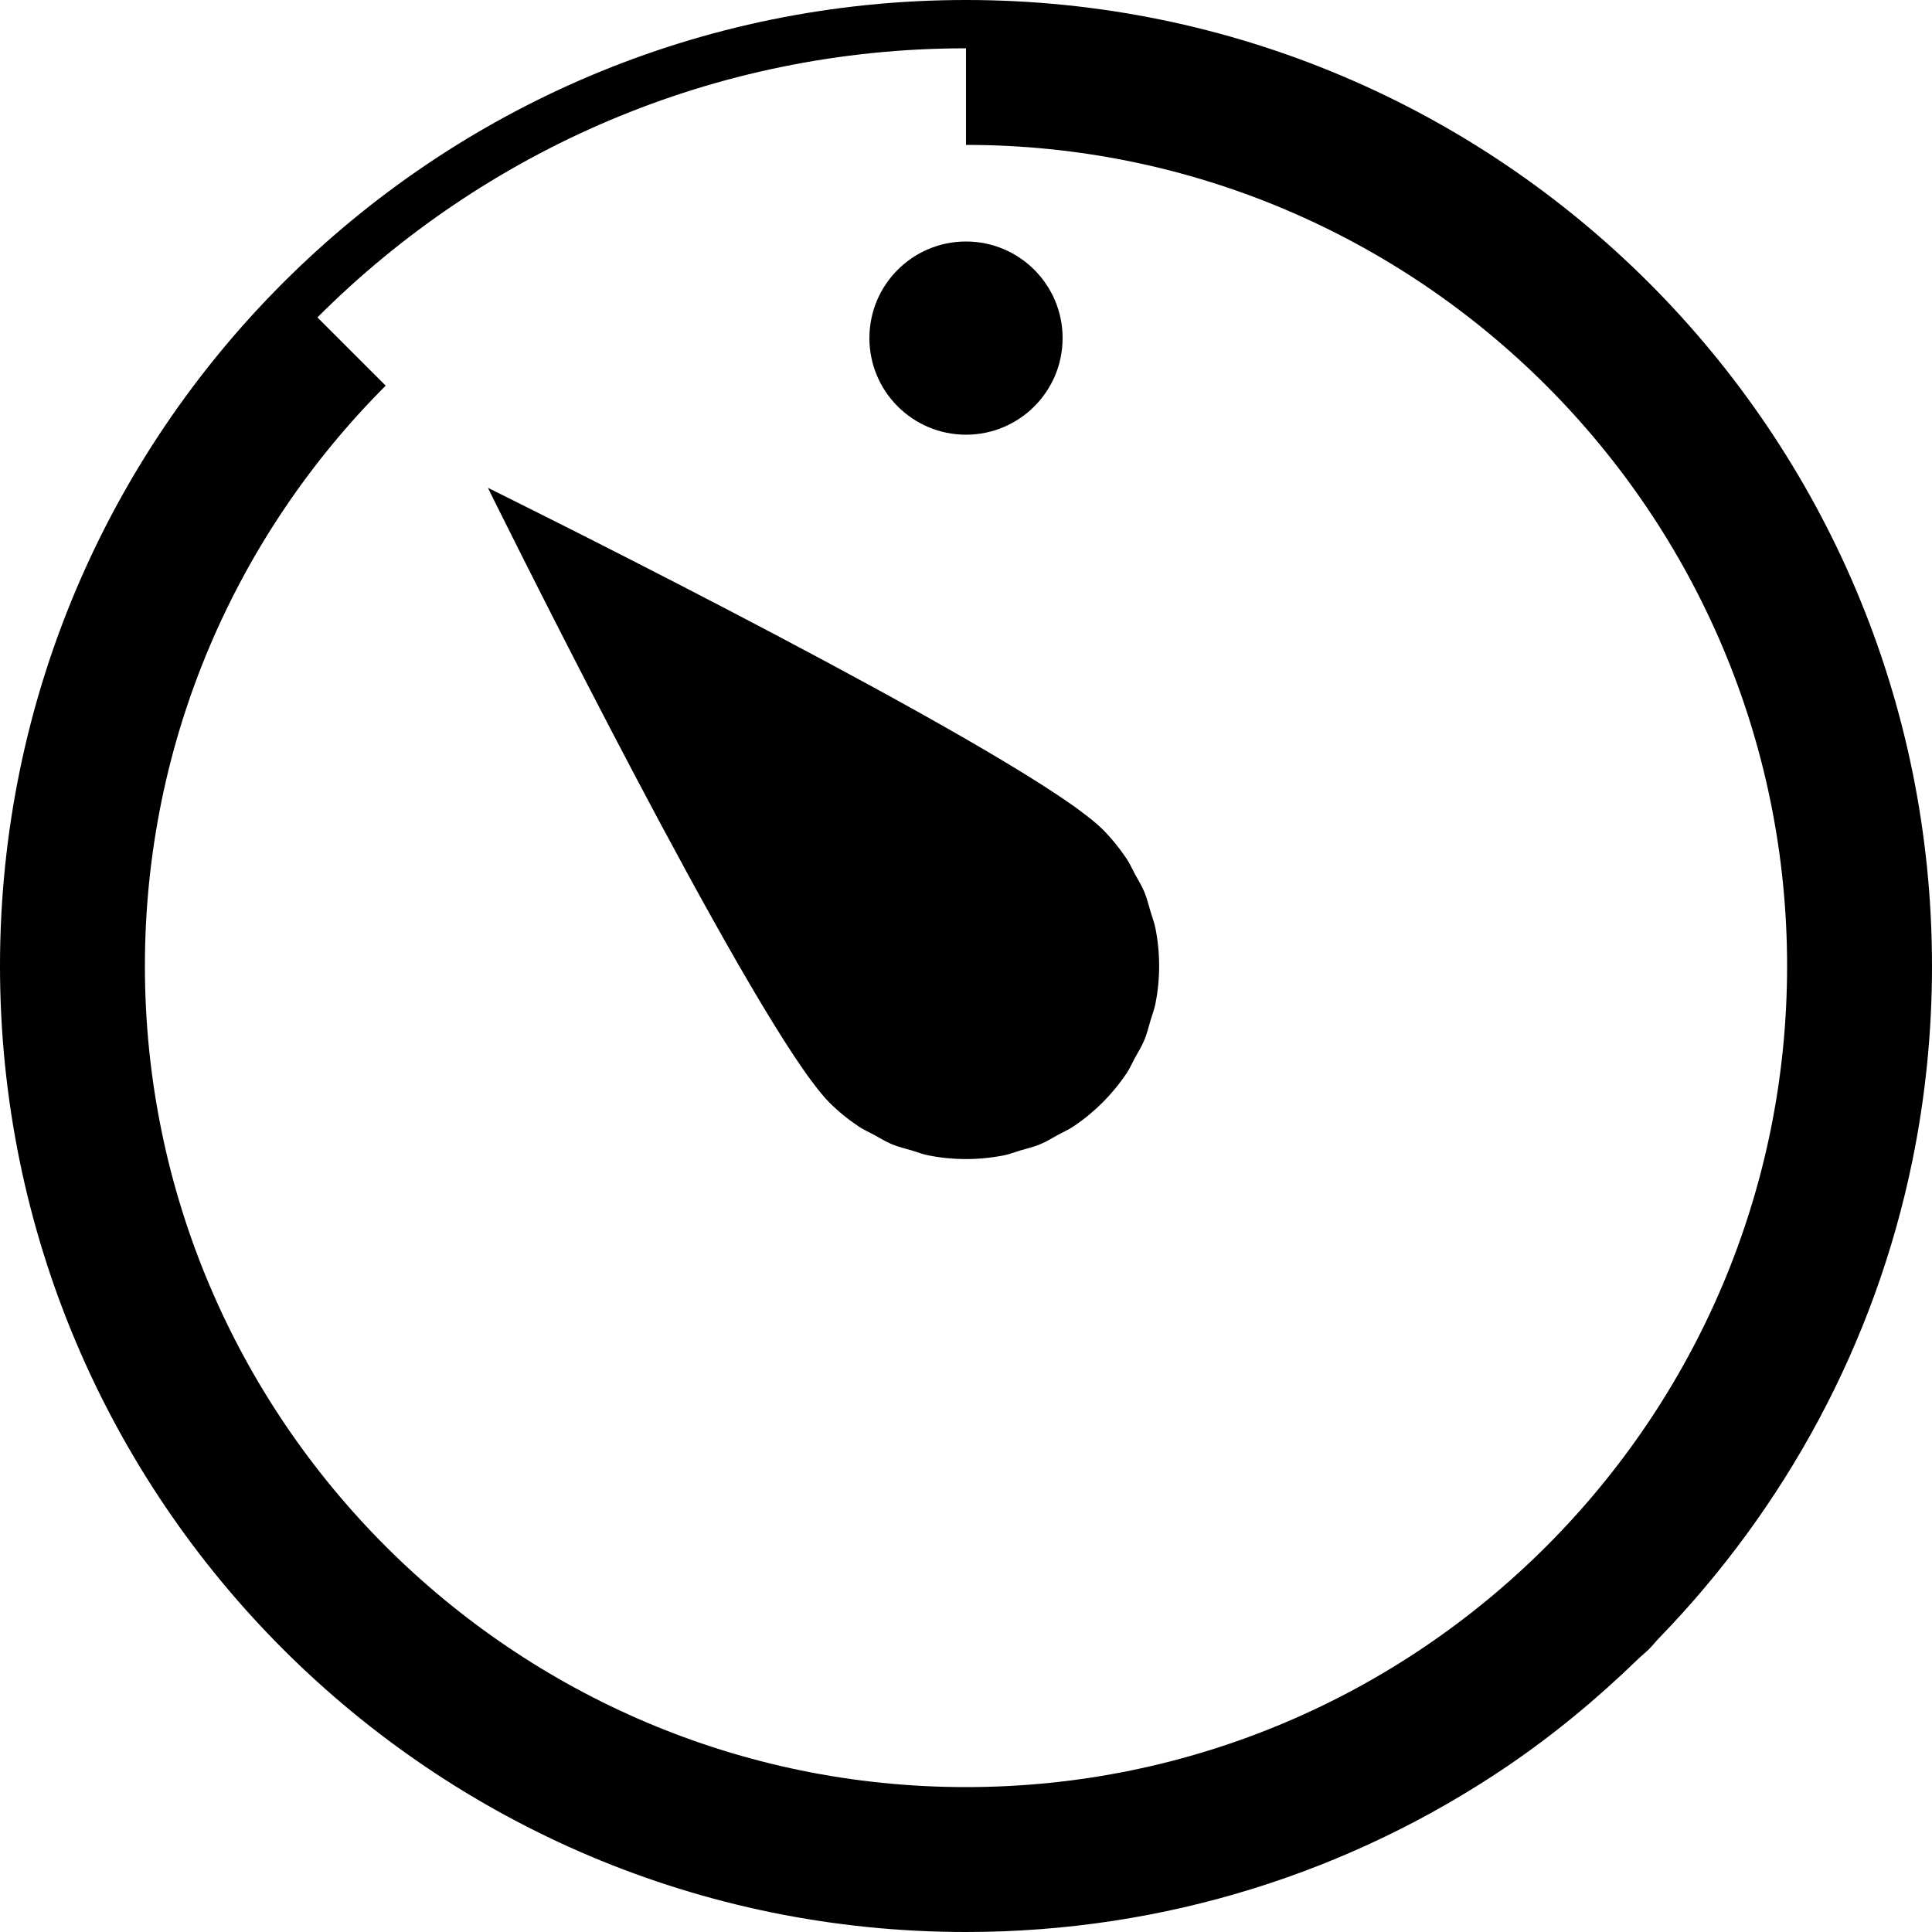 <?xml version="1.0" encoding="utf-8"?>
<!-- Generator: Adobe Illustrator 20.1.0, SVG Export Plug-In . SVG Version: 6.00 Build 0)  -->
<svg version="1.1" id="Layer_1" xmlns="http://www.w3.org/2000/svg" xmlns:xlink="http://www.w3.org/1999/xlink" x="0px" y="0px"
	 width="72px" height="72px" viewBox="0 0 72 72" enable-background="new 0 0 72 72" xml:space="preserve">
<g>
	<g>
		<path d="M42.649,33.246c-0.099-0.239-0.235-0.456-0.359-0.682c-0.101-0.186-0.184-0.379-0.302-0.558
			c-0.264-0.394-0.563-0.763-0.896-1.098c-0.196-0.196-0.483-0.429-0.835-0.689c-0.12-0.089-0.236-0.18-0.362-0.262
			c-5.164-3.613-21.713-11.778-21.713-11.778s8.164,16.547,11.776,21.712c0.082,0.127,0.174,0.243,0.263,0.364
			c0.259,0.351,0.492,0.638,0.688,0.834c0.335,0.334,0.703,0.633,1.098,0.896c0.179,0.12,0.373,0.202,0.56,0.304
			c0.225,0.123,0.441,0.259,0.68,0.358c0.236,0.098,0.483,0.154,0.727,0.226c0.206,0.061,0.403,0.141,0.617,0.183
			c0.931,0.185,1.889,0.185,2.82,0c0.214-0.042,0.411-0.122,0.617-0.183c0.244-0.072,0.49-0.128,0.727-0.226
			c0.239-0.099,0.455-0.235,0.68-0.358c0.187-0.102,0.381-0.184,0.56-0.304c0.789-0.527,1.467-1.205,1.994-1.994
			c0.119-0.178,0.201-0.372,0.302-0.558c0.124-0.225,0.259-0.442,0.359-0.681c0.098-0.237,0.155-0.484,0.227-0.728
			c0.061-0.206,0.14-0.403,0.182-0.616c0.185-0.93,0.185-1.889,0-2.819c-0.042-0.213-0.121-0.41-0.182-0.616
			C42.804,33.73,42.747,33.483,42.649,33.246z"/>
		<circle cx="36" cy="12.6" r="3.6"/>
		<path d="M72,36C72,16.118,55.883,0,36,0S0,16.118,0,36s16.117,36,36,36c7.456,0,14.382-2.266,20.128-6.148
			c1.755-1.186,3.385-2.539,4.901-4.008c0.138-0.134,0.291-0.252,0.427-0.388l0,0c0.136-0.136,0.254-0.289,0.388-0.427
			c4.675-4.825,8.027-10.939,9.425-17.774C71.749,40.912,72,38.485,72,36z M66.6,36c0,8.436-3.431,16.086-8.973,21.627
			C52.087,63.168,44.437,66.6,36,66.6C19.127,66.6,5.4,52.873,5.4,36c0-8.436,3.432-16.086,8.973-21.627l-2.544-2.544
			C18.021,5.635,26.571,1.8,36,1.8v3.6C52.873,5.4,66.6,19.127,66.6,36z"/>
	</g>
</g>
</svg>
